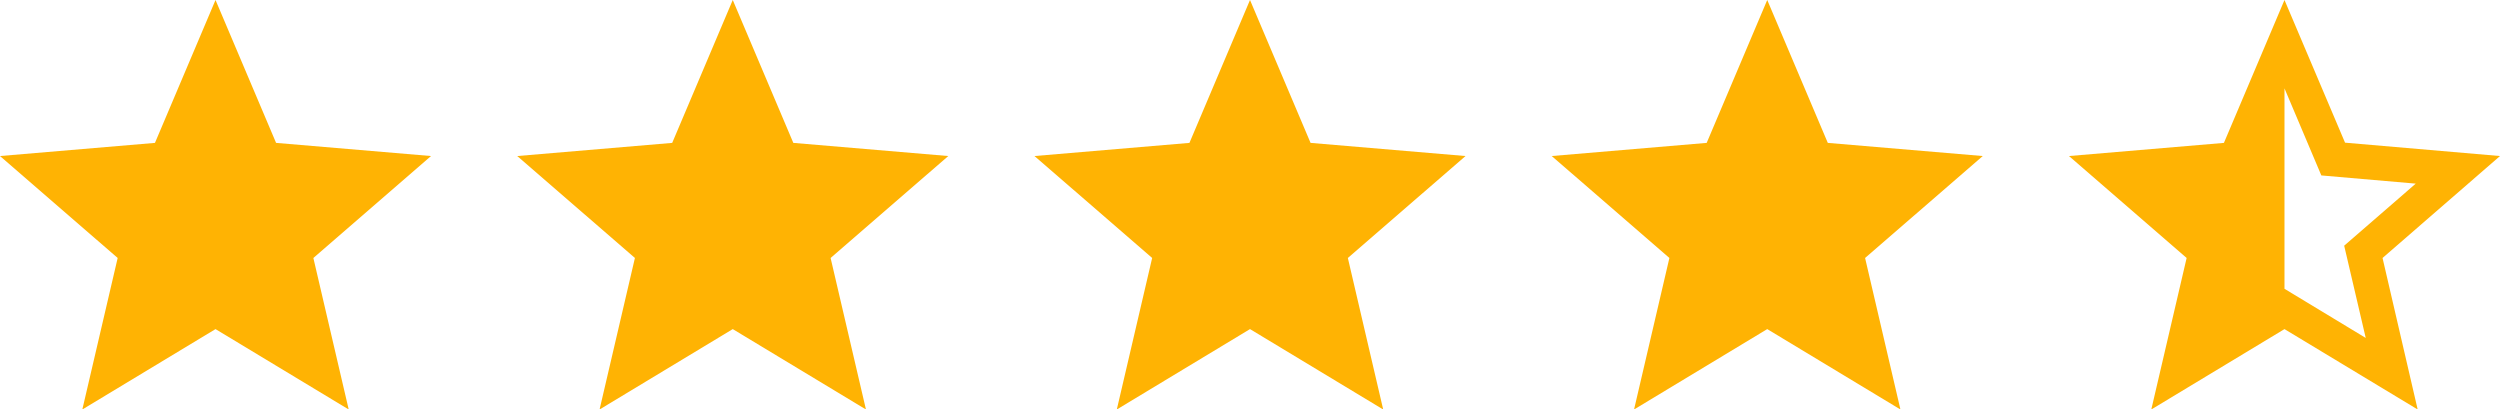 <svg id="Group_204" data-name="Group 204" xmlns="http://www.w3.org/2000/svg" width="116" height="19" viewBox="0 0 116 19">
  <path id="ic_star_24px" d="M12,17.27,18.18,21l-1.64-7.03L22,9.24l-7.19-.61L12,2,9.19,8.63,2,9.24l5.46,4.73L5.82,21Z" transform="translate(-2 -2)" fill="#ffb303"/>
  <path id="ic_star_24px-2" data-name="ic_star_24px" d="M12,17.27,18.18,21l-1.64-7.03L22,9.24l-7.19-.61L12,2,9.19,8.63,2,9.24l5.46,4.73L5.82,21Z" transform="translate(22 -2)" fill="#ffb303"/>
  <path id="ic_star_24px-3" data-name="ic_star_24px" d="M12,17.27,18.18,21l-1.64-7.03L22,9.24l-7.19-.61L12,2,9.19,8.63,2,9.24l5.46,4.73L5.82,21Z" transform="translate(46 -2)" fill="#ffb303"/>
  <path id="ic_star_24px-4" data-name="ic_star_24px" d="M12,17.27,18.18,21l-1.64-7.03L22,9.24l-7.19-.61L12,2,9.19,8.63,2,9.24l5.46,4.73L5.82,21Z" transform="translate(70 -2)" fill="#ffb303"/>
  <path id="ic_star_half_24px" d="M22,9.24l-7.19-.62L12,2,9.19,8.63,2,9.24l5.46,4.73L5.82,21,12,17.27,18.18,21l-1.63-7.03ZM12,15.4V6.1l1.71,4.04,4.38.38L14.77,13.4l1,4.28Z" transform="translate(94 -2)" fill="#ffb303"/>
</svg>
